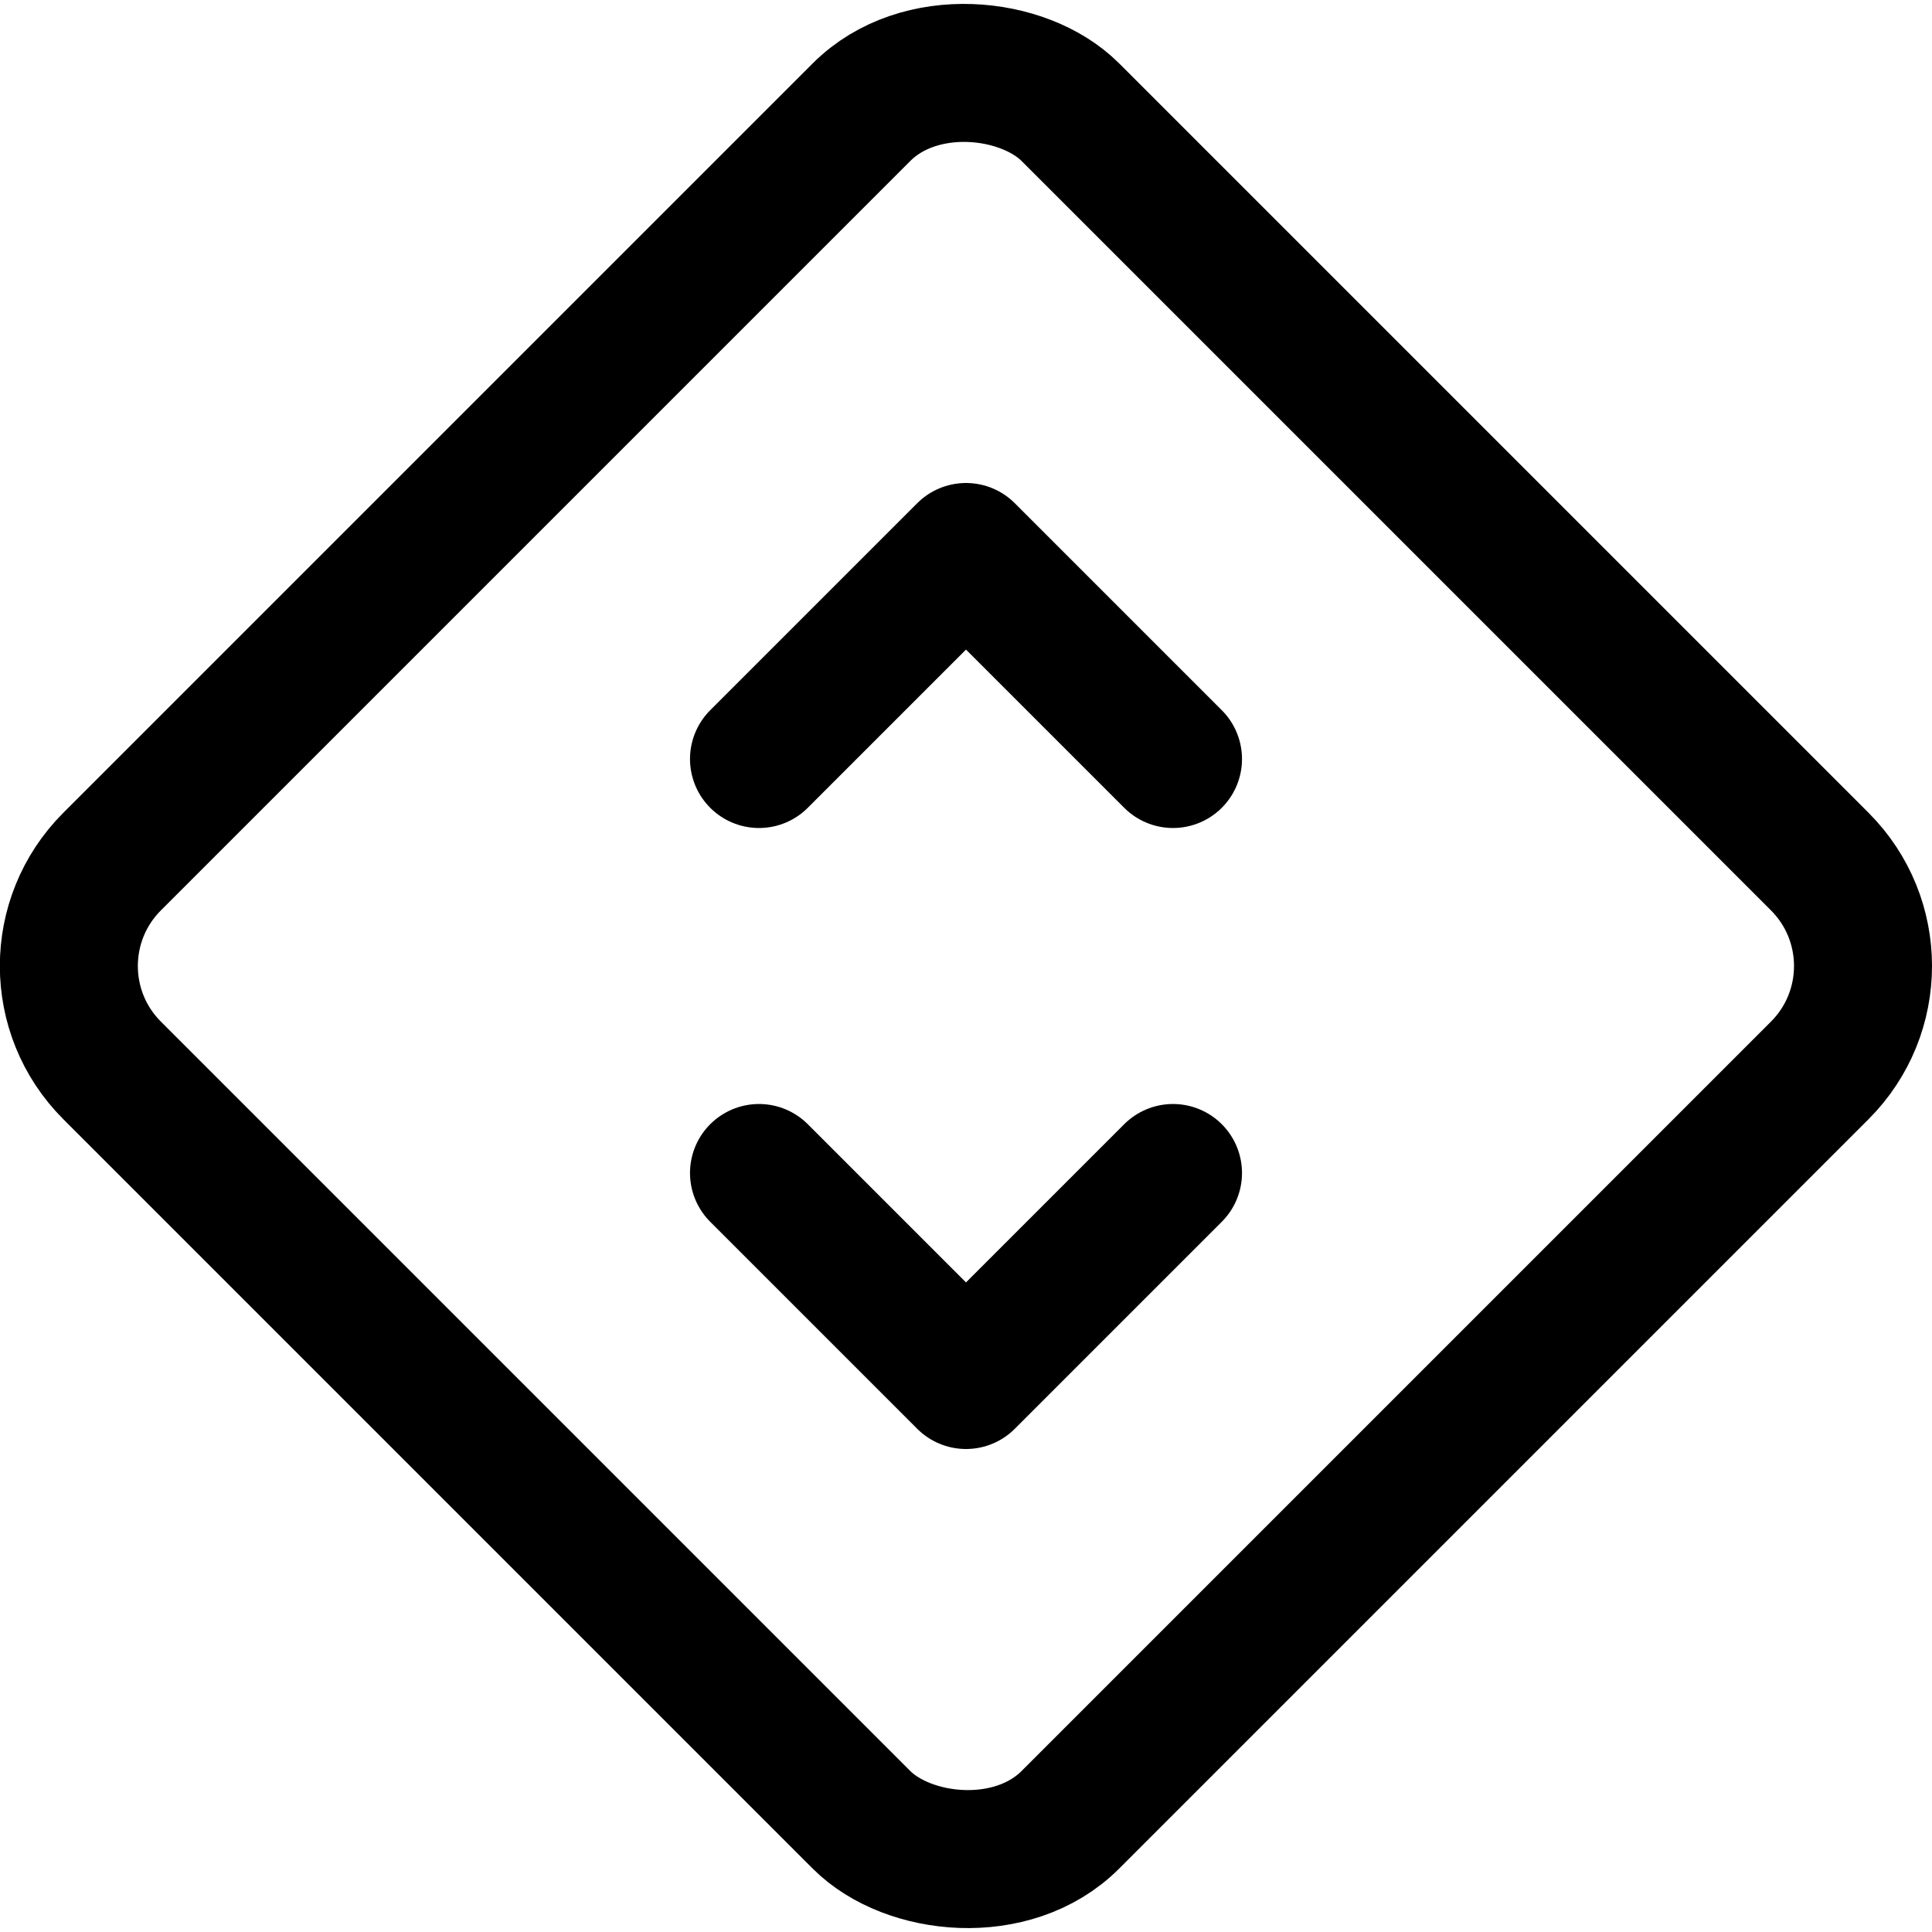 <svg xmlns="http://www.w3.org/2000/svg" viewBox="0 0 14 14">
  
<g transform="matrix(1,0,0,1,0,0)"><g>
    <rect x="2.09" y="2.09" width="9.82" height="9.82" rx="1.07" transform="translate(-2.9 7) rotate(-45)" style="fill: none;stroke: #000000;stroke-linecap: round;stroke-linejoin: round"></rect>
    <polyline points="5.5 5.5 7 4 8.5 5.5" style="fill: none;stroke: #000000;stroke-linecap: round;stroke-linejoin: round"></polyline>
    <polyline points="5.5 8.5 7 10 8.5 8.5" style="fill: none;stroke: #000000;stroke-linecap: round;stroke-linejoin: round"></polyline>
  </g></g></svg>